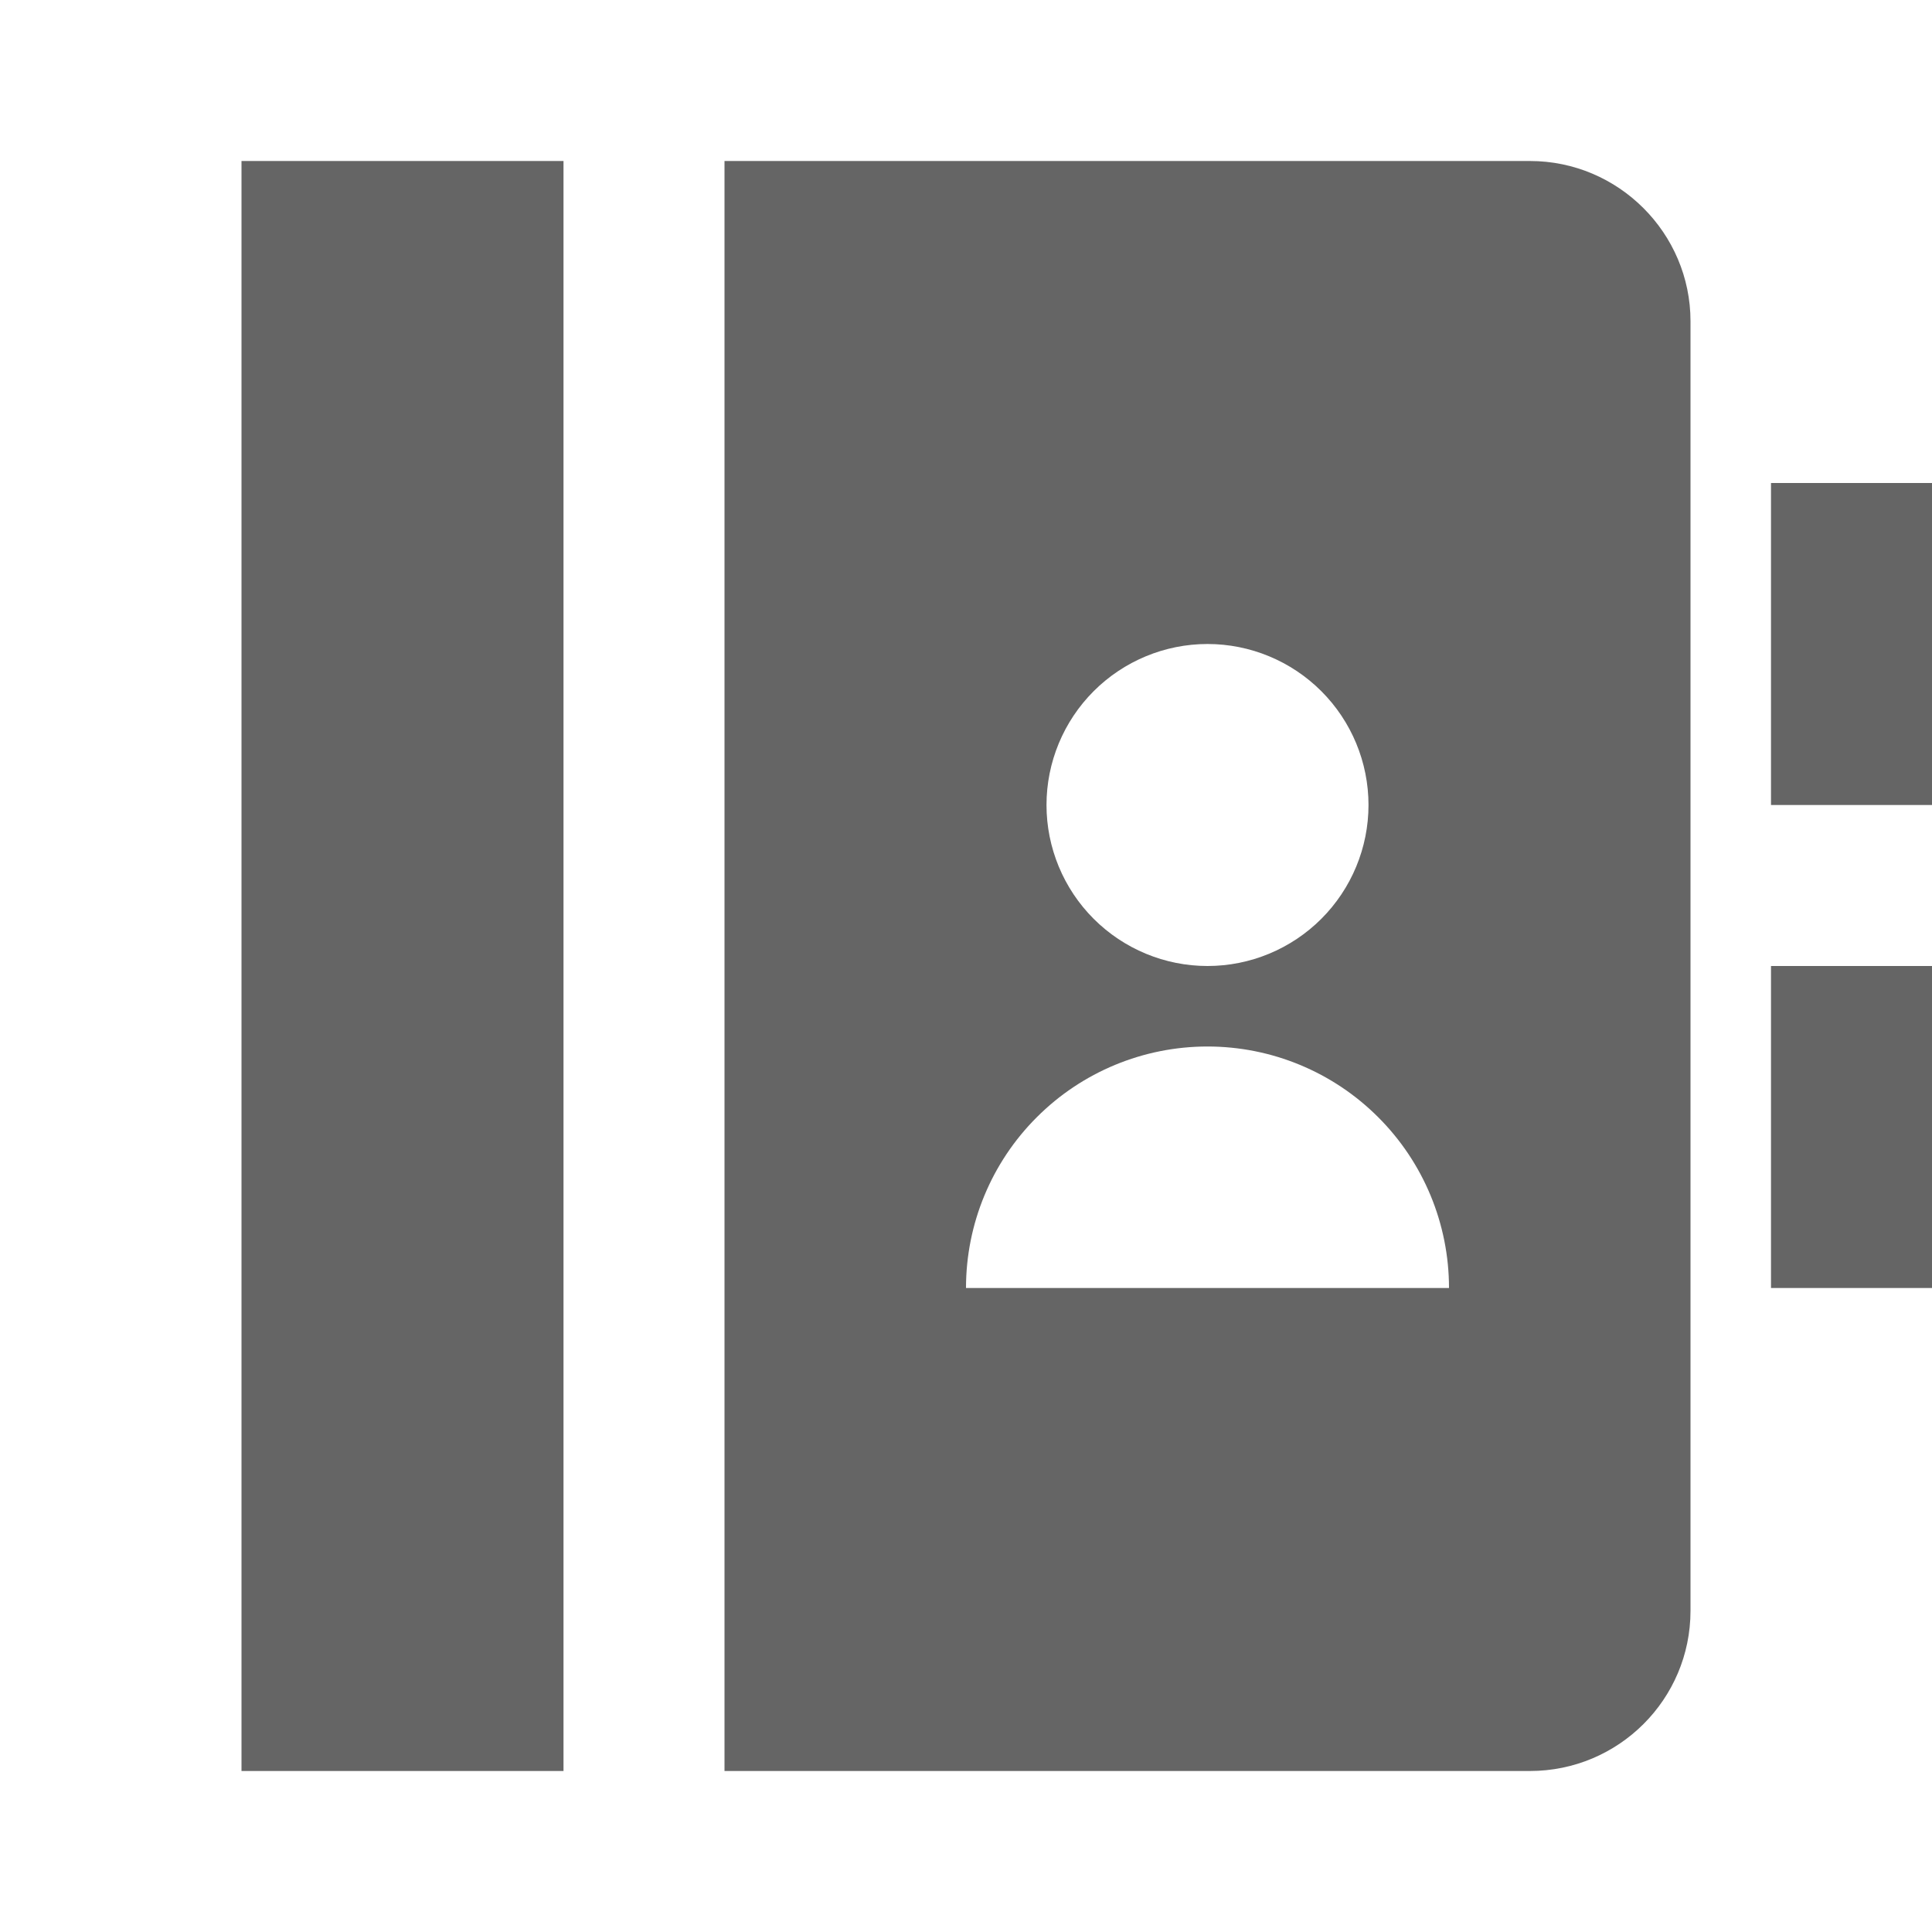 <svg width="24" height="24" viewBox="0 0 24 24" fill="none" xmlns="http://www.w3.org/2000/svg">
<path d="M7 2V22H3V2H7ZM9 2H19.005C20.107 2 21 2.898 21 3.99V20.01C21 21.109 20.107 22 19.005 22H9V2ZM22 6H24V10H22V6ZM22 12H24V16H22V12ZM15 12C15.53 12 16.039 11.789 16.414 11.414C16.789 11.039 17 10.53 17 10C17 9.47 16.789 8.961 16.414 8.586C16.039 8.211 15.53 8 15 8C14.47 8 13.961 8.211 13.586 8.586C13.211 8.961 13 9.47 13 10C13 10.53 13.211 11.039 13.586 11.414C13.961 11.789 14.47 12 15 12ZM12 16H18C18 15.204 17.684 14.441 17.121 13.879C16.559 13.316 15.796 13 15 13C14.204 13 13.441 13.316 12.879 13.879C12.316 14.441 12 15.204 12 16Z" fill="#656565"/>
</svg>
